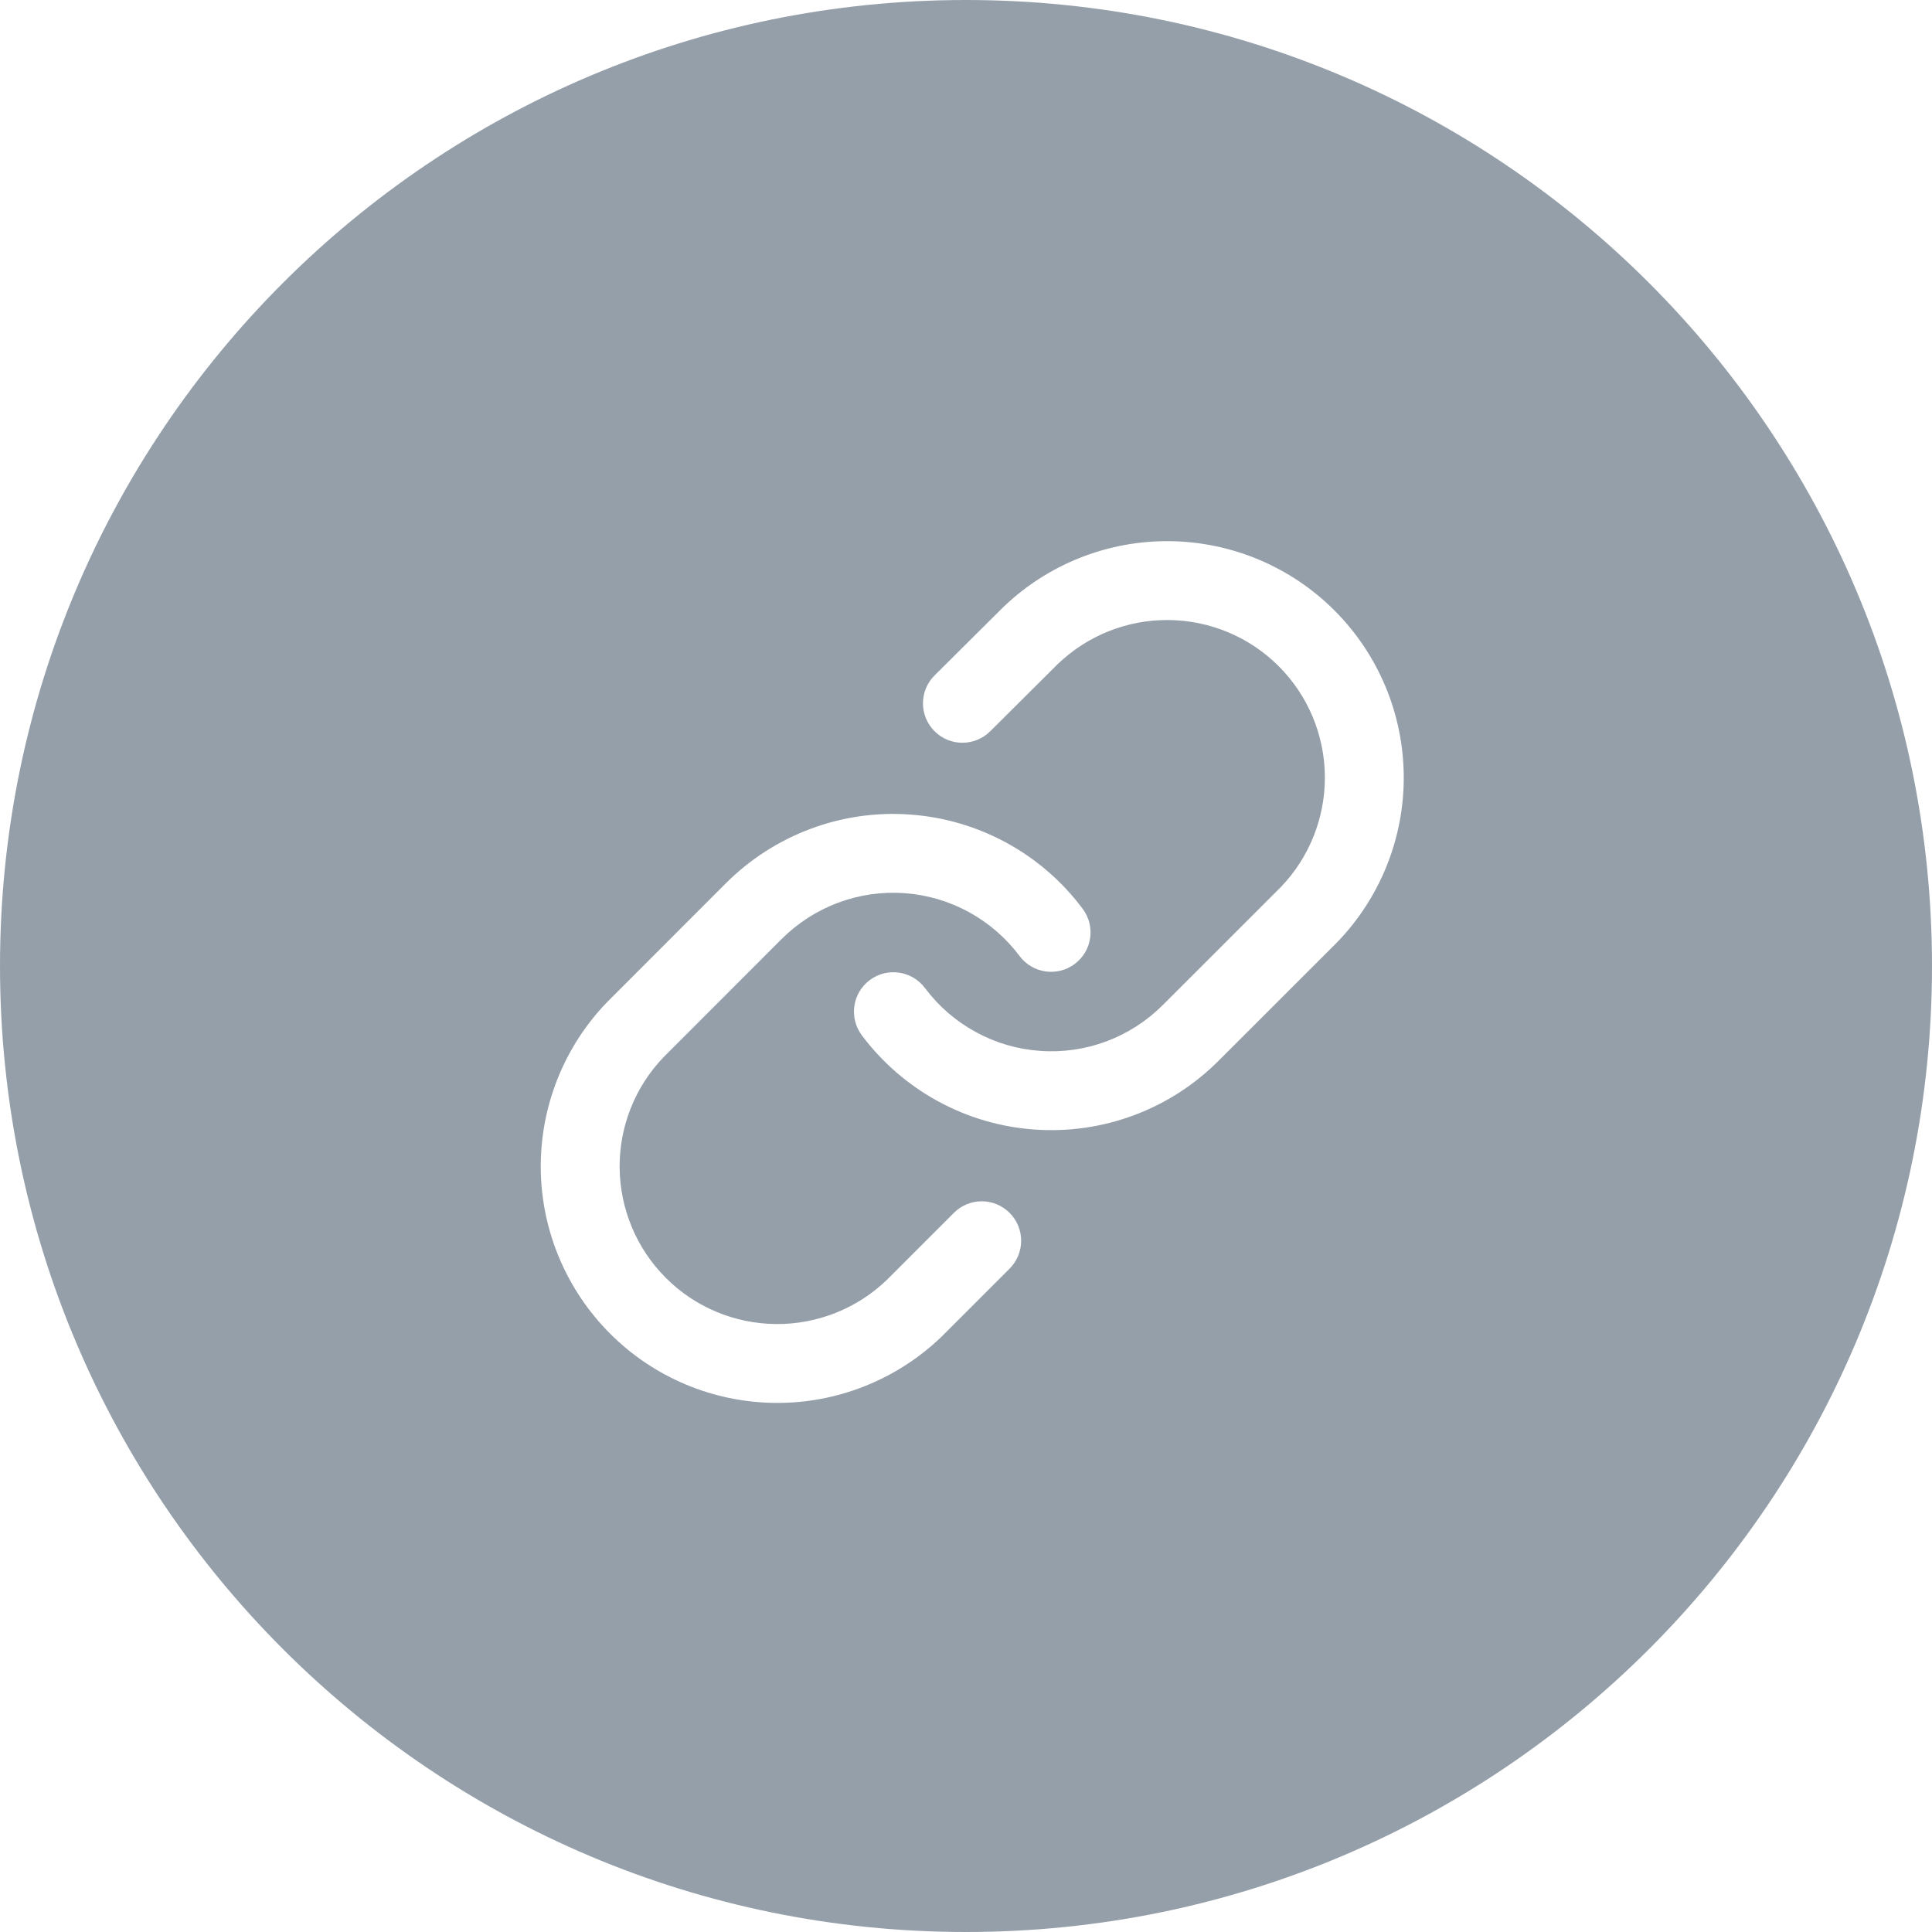 <svg width="28" height="28" viewBox="0 0 28 28" fill="none" xmlns="http://www.w3.org/2000/svg">
<path fill-rule="evenodd" clip-rule="evenodd" d="M28 14C28 21.732 21.732 28 14 28C6.268 28 0 21.732 0 14C0 6.268 6.268 0 14 0C21.732 0 28 6.268 28 14ZM14.534 8.805C15.18 8.181 16.046 7.835 16.945 7.843C17.844 7.851 18.704 8.211 19.34 8.847C19.976 9.483 20.336 10.342 20.344 11.241C20.352 12.14 20.006 13.006 19.382 13.653L19.375 13.66L19.375 13.66L17.66 15.374L17.66 15.374C17.313 15.722 16.895 15.991 16.434 16.163C15.973 16.335 15.481 16.405 14.991 16.37C14.5 16.335 14.023 16.195 13.592 15.959C13.16 15.723 12.785 15.398 12.49 15.004C12.301 14.751 12.353 14.393 12.605 14.204C12.858 14.015 13.216 14.067 13.405 14.319C13.602 14.582 13.852 14.799 14.14 14.956C14.427 15.114 14.745 15.207 15.072 15.23C15.399 15.254 15.727 15.207 16.035 15.092C16.342 14.977 16.62 14.798 16.852 14.566L16.852 14.566L18.563 12.856C18.977 12.425 19.206 11.849 19.201 11.251C19.196 10.652 18.956 10.079 18.532 9.655C18.108 9.231 17.535 8.991 16.935 8.986C16.337 8.98 15.761 9.21 15.33 9.624L14.351 10.598C14.127 10.821 13.765 10.82 13.543 10.596C13.32 10.372 13.321 10.011 13.545 9.788L14.528 8.811L14.534 8.805L14.534 8.805ZM13.191 11.805C12.7 11.769 12.208 11.84 11.748 12.012C11.287 12.184 10.868 12.453 10.521 12.8L8.807 14.515L8.807 14.515L8.8 14.522C8.175 15.168 7.83 16.034 7.837 16.933C7.845 17.832 8.206 18.692 8.842 19.328C9.477 19.964 10.337 20.324 11.236 20.332C12.135 20.34 13.001 19.994 13.648 19.37L13.648 19.37L13.655 19.363L14.632 18.386C14.855 18.162 14.855 17.801 14.632 17.578C14.409 17.354 14.047 17.354 13.824 17.578L12.851 18.551C12.42 18.965 11.844 19.194 11.246 19.189C10.647 19.184 10.073 18.944 9.65 18.52C9.226 18.096 8.986 17.523 8.98 16.923C8.975 16.326 9.204 15.75 9.619 15.319L11.329 13.608L11.329 13.608C11.561 13.377 11.84 13.197 12.147 13.083C12.454 12.968 12.782 12.921 13.109 12.944C13.436 12.968 13.754 13.061 14.042 13.219C14.329 13.376 14.58 13.593 14.776 13.855C14.965 14.108 15.323 14.16 15.576 13.97C15.829 13.781 15.88 13.423 15.691 13.171C15.397 12.777 15.021 12.451 14.59 12.216C14.158 11.98 13.681 11.84 13.191 11.805Z" fill="#959FAA"/>
</svg>
